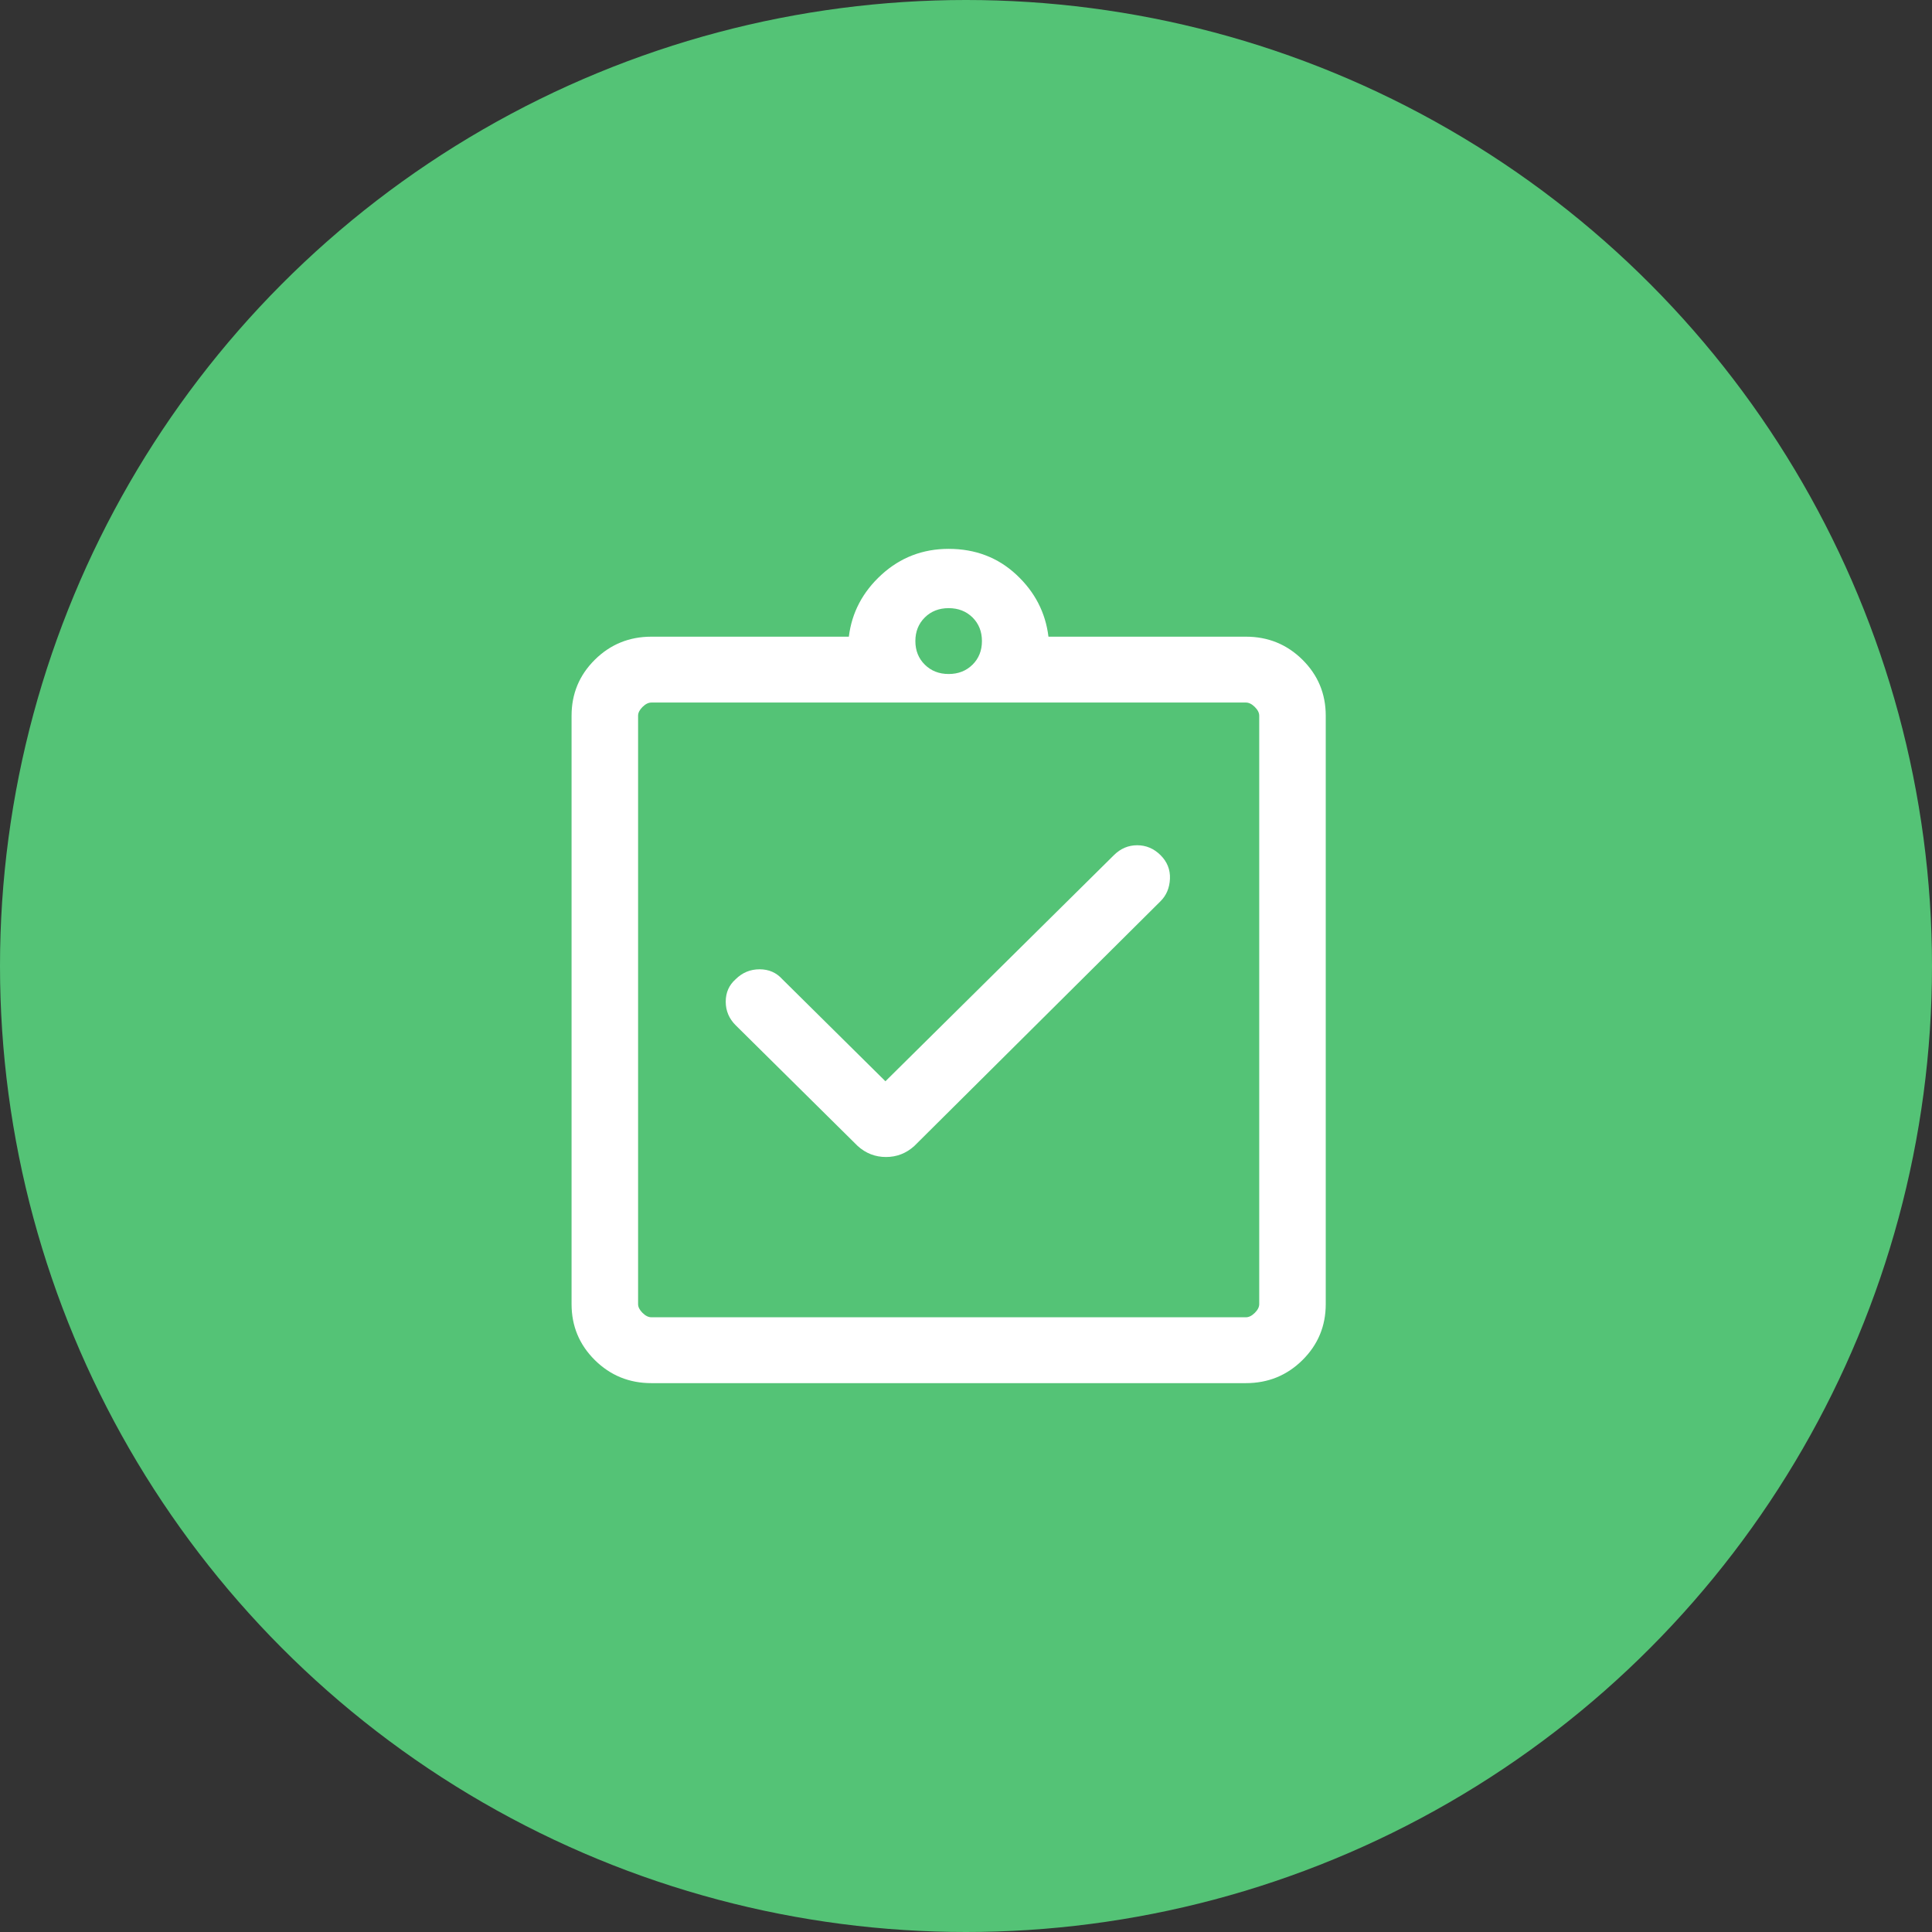 <svg width="44" height="44" viewBox="0 0 44 44" fill="none" xmlns="http://www.w3.org/2000/svg">
<rect x="0" y="0" width="44" height="44" fill="#333333" stroke="none"/>
<circle cx="22" cy="22" r="22" fill="#54C376"/>
<mask id="mask0_1393_26103" style="mask-type:alpha" maskUnits="userSpaceOnUse" x="5" y="11" width="33" height="24">
<rect x="5" y="11" width="33" height="24" fill="#D9D9D9"/>
</mask>
<g mask="url(#mask0_1393_26103)">
<path d="M20.165 24.625L17.816 22.3C17.681 22.15 17.509 22.075 17.299 22.075C17.088 22.075 16.907 22.15 16.755 22.3C16.604 22.433 16.528 22.604 16.528 22.812C16.528 23.021 16.604 23.2 16.755 23.35L19.534 26.1C19.719 26.267 19.934 26.35 20.178 26.35C20.422 26.35 20.637 26.267 20.822 26.1L26.43 20.525C26.564 20.392 26.636 20.221 26.645 20.012C26.653 19.804 26.581 19.625 26.43 19.475C26.278 19.325 26.101 19.25 25.899 19.25C25.697 19.25 25.52 19.325 25.369 19.475L20.165 24.625ZM14.835 30H28.375C28.442 30 28.509 29.967 28.577 29.9C28.644 29.833 28.678 29.767 28.678 29.7V16.3C28.678 16.233 28.644 16.167 28.577 16.1C28.509 16.033 28.442 16 28.375 16H14.835C14.768 16 14.701 16.033 14.633 16.1C14.566 16.167 14.532 16.233 14.532 16.3V29.7C14.532 29.767 14.566 29.833 14.633 29.9C14.701 29.967 14.768 30 14.835 30ZM14.835 31.5C14.33 31.5 13.901 31.325 13.547 30.975C13.194 30.625 13.017 30.2 13.017 29.7V16.3C13.017 15.8 13.194 15.375 13.547 15.025C13.901 14.675 14.33 14.5 14.835 14.5H19.332C19.399 13.95 19.648 13.479 20.077 13.087C20.506 12.696 21.016 12.5 21.605 12.5C22.211 12.5 22.725 12.696 23.146 13.087C23.567 13.479 23.811 13.95 23.878 14.5H28.375C28.88 14.5 29.309 14.675 29.663 15.025C30.016 15.375 30.193 15.8 30.193 16.3V29.7C30.193 30.2 30.016 30.625 29.663 30.975C29.309 31.325 28.88 31.5 28.375 31.5H14.835ZM21.605 15.35C21.824 15.35 22.005 15.279 22.149 15.137C22.291 14.996 22.363 14.817 22.363 14.6C22.363 14.383 22.291 14.204 22.149 14.062C22.005 13.921 21.824 13.85 21.605 13.85C21.386 13.85 21.205 13.921 21.062 14.062C20.919 14.204 20.847 14.383 20.847 14.6C20.847 14.817 20.919 14.996 21.062 15.137C21.205 15.279 21.386 15.35 21.605 15.35Z" fill="white"/>
</g>
</svg>
